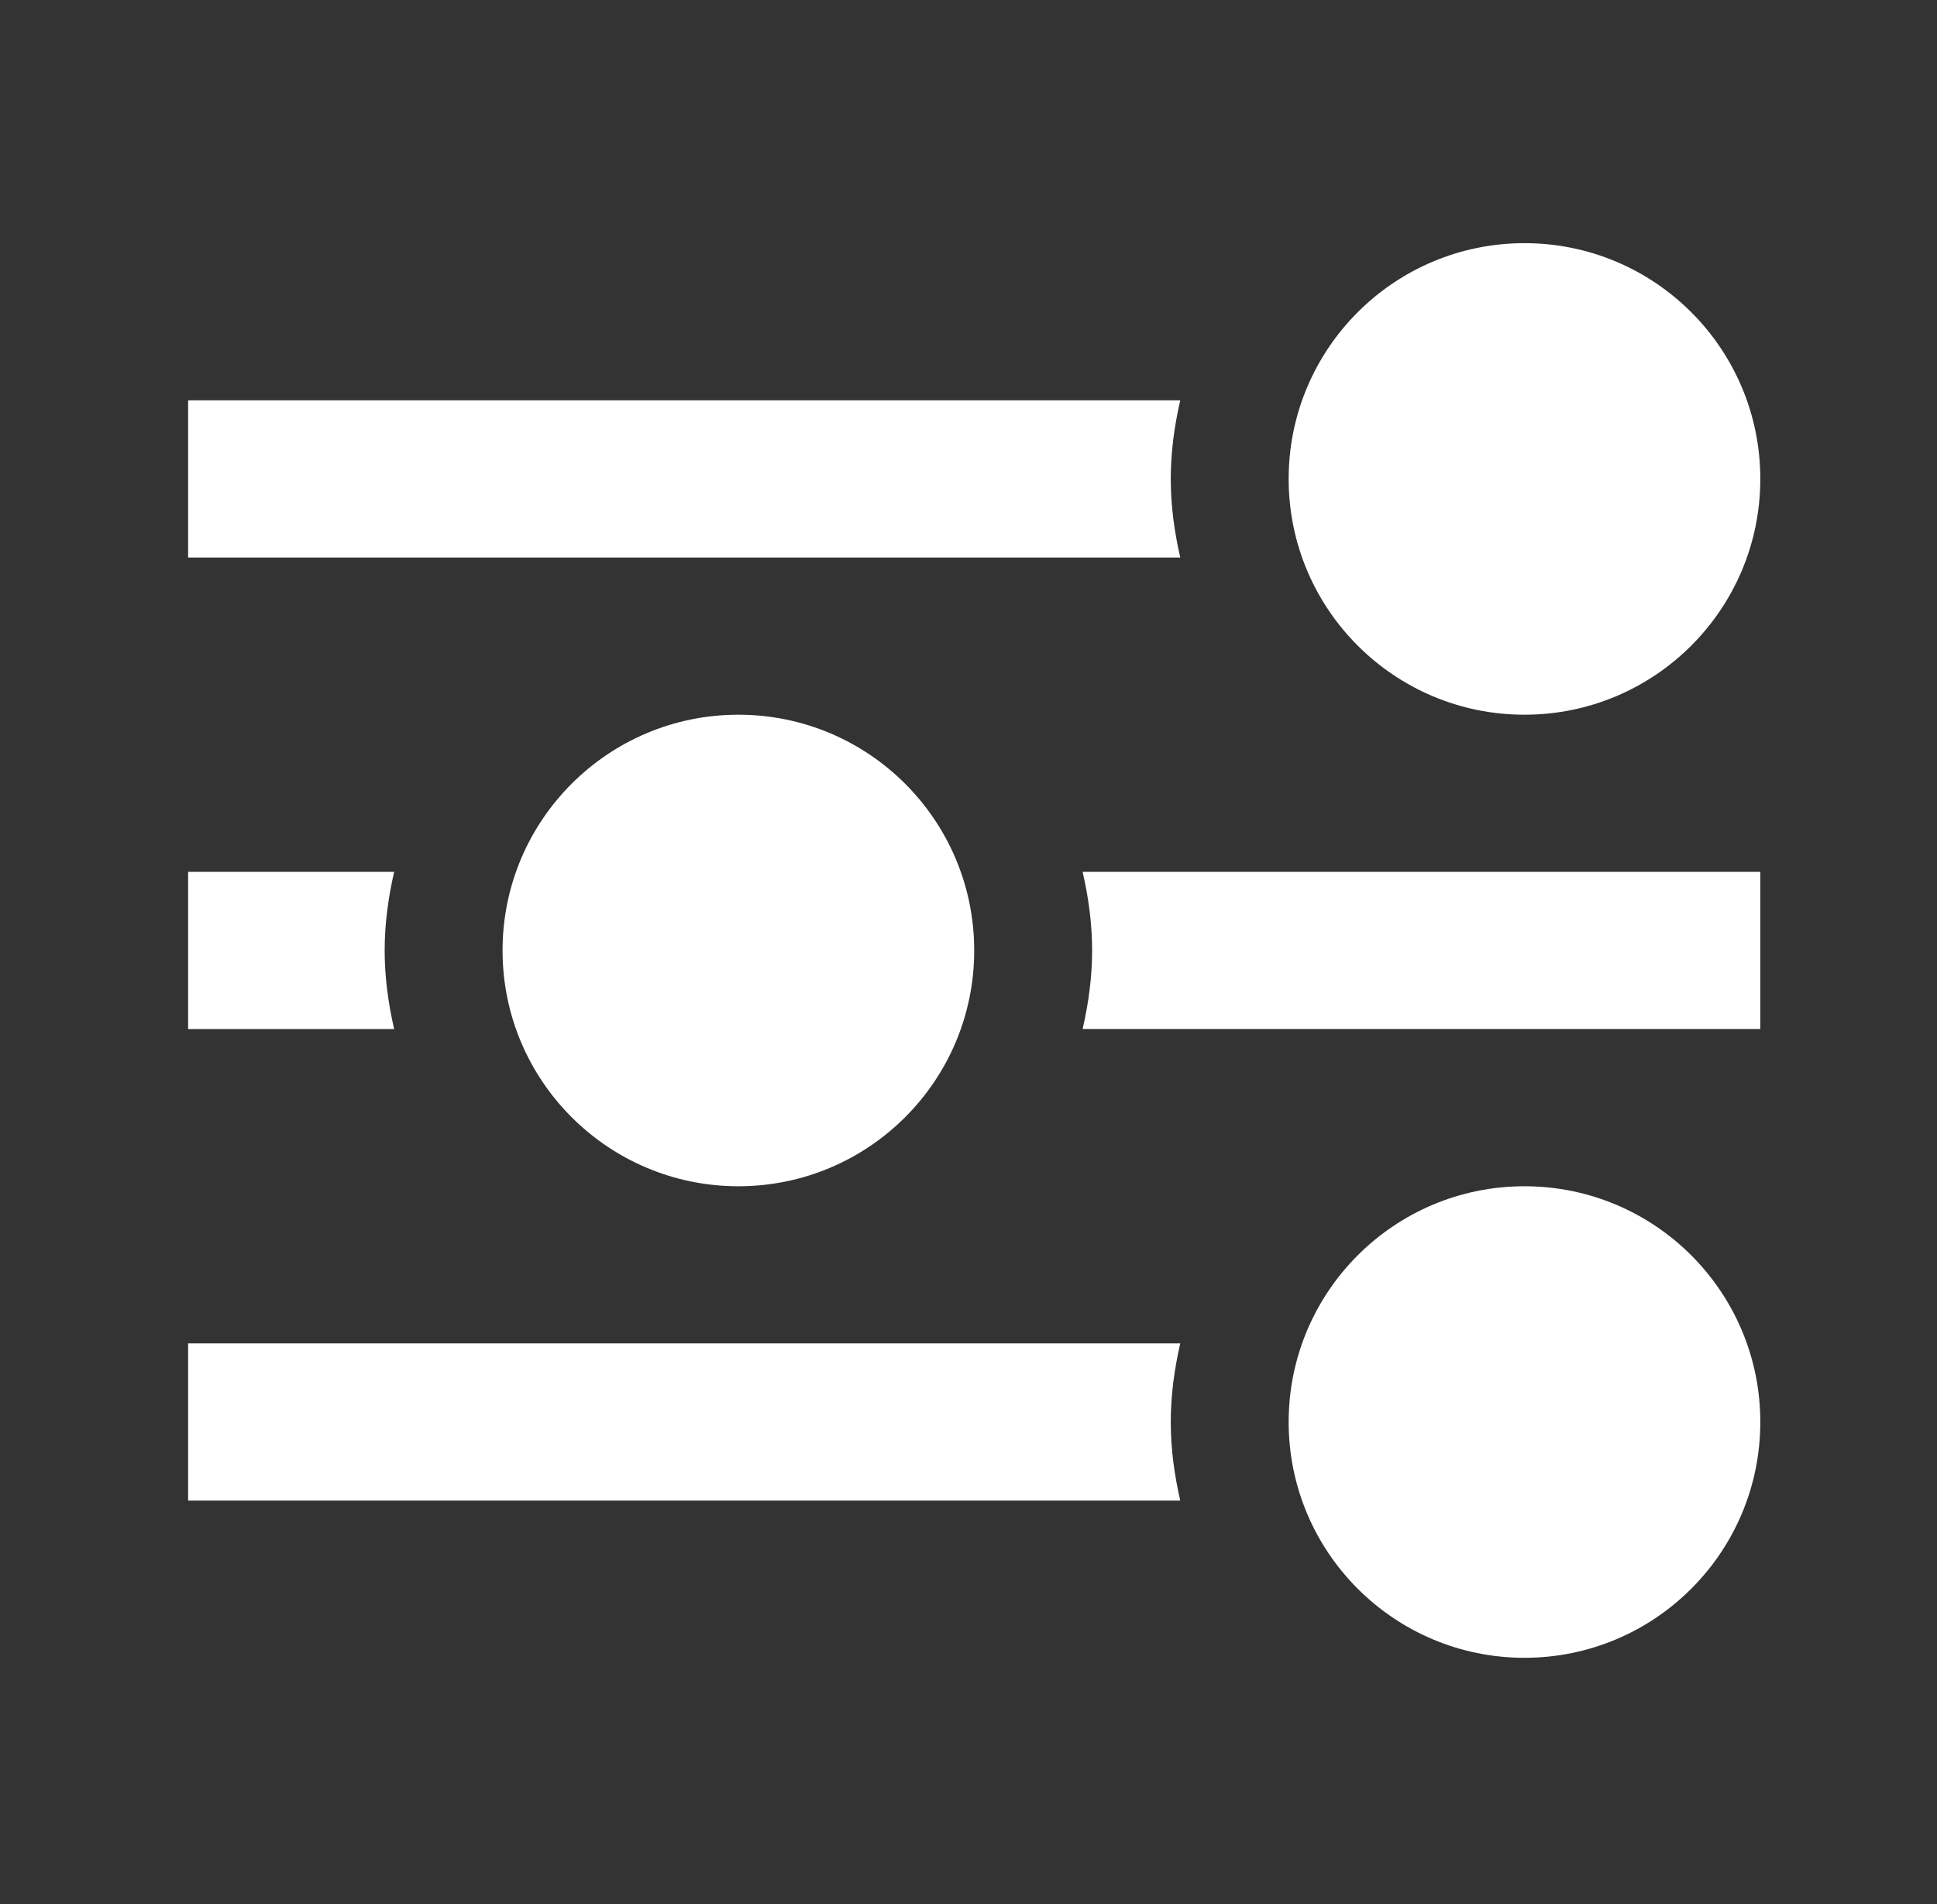 <svg viewBox="0 0 60 59" fill="none" xmlns="http://www.w3.org/2000/svg">
    <rect x="0" y="0" width="60" height="59" fill="#333333" stroke="none"/>
    <g clip-path="url(#clip0_3_2920)">
        <path d="M36.265 14.838C36.265 13.998 36.379 13.19 36.559 12.403H5.827V17.273H36.559C36.379 16.487 36.265 15.678 36.265 14.838Z" fill="white"/>
        <path d="M36.265 44.058C36.265 43.218 36.379 42.41 36.559 41.623H5.827V46.493H36.559C36.379 45.707 36.265 44.898 36.265 44.058Z" fill="white"/>
        <path d="M11.915 29.448C11.915 28.608 12.029 27.8 12.209 27.013H5.827V31.883H12.209C12.029 31.097 11.915 30.288 11.915 29.448Z" fill="white"/>
        <path d="M33.535 27.012C33.715 27.799 33.829 28.607 33.829 29.447C33.829 30.288 33.715 31.096 33.535 31.882H54.527V27.012H33.535Z" fill="white"/>
        <path d="M47.222 22.144C51.257 22.144 54.527 18.873 54.527 14.839C54.527 10.804 51.257 7.534 47.222 7.534C43.188 7.534 39.917 10.804 39.917 14.839C39.917 18.873 43.188 22.144 47.222 22.144Z" fill="white"/>
        <path d="M22.872 36.754C26.907 36.754 30.177 33.483 30.177 29.449C30.177 25.414 26.907 22.144 22.872 22.144C18.838 22.144 15.567 25.414 15.567 29.449C15.567 33.483 18.838 36.754 22.872 36.754Z" fill="white"/>
        <path d="M47.222 51.364C51.257 51.364 54.527 48.093 54.527 44.059C54.527 40.024 51.257 36.754 47.222 36.754C43.188 36.754 39.917 40.024 39.917 44.059C39.917 48.093 43.188 51.364 47.222 51.364Z" fill="white"/>
    </g>
    <defs>
        <clipPath id="clip0_3_2920">
            <rect width="58.44" height="58.44" fill="white" transform="translate(0.957 0.229)"/>
        </clipPath>
    </defs>
</svg>

